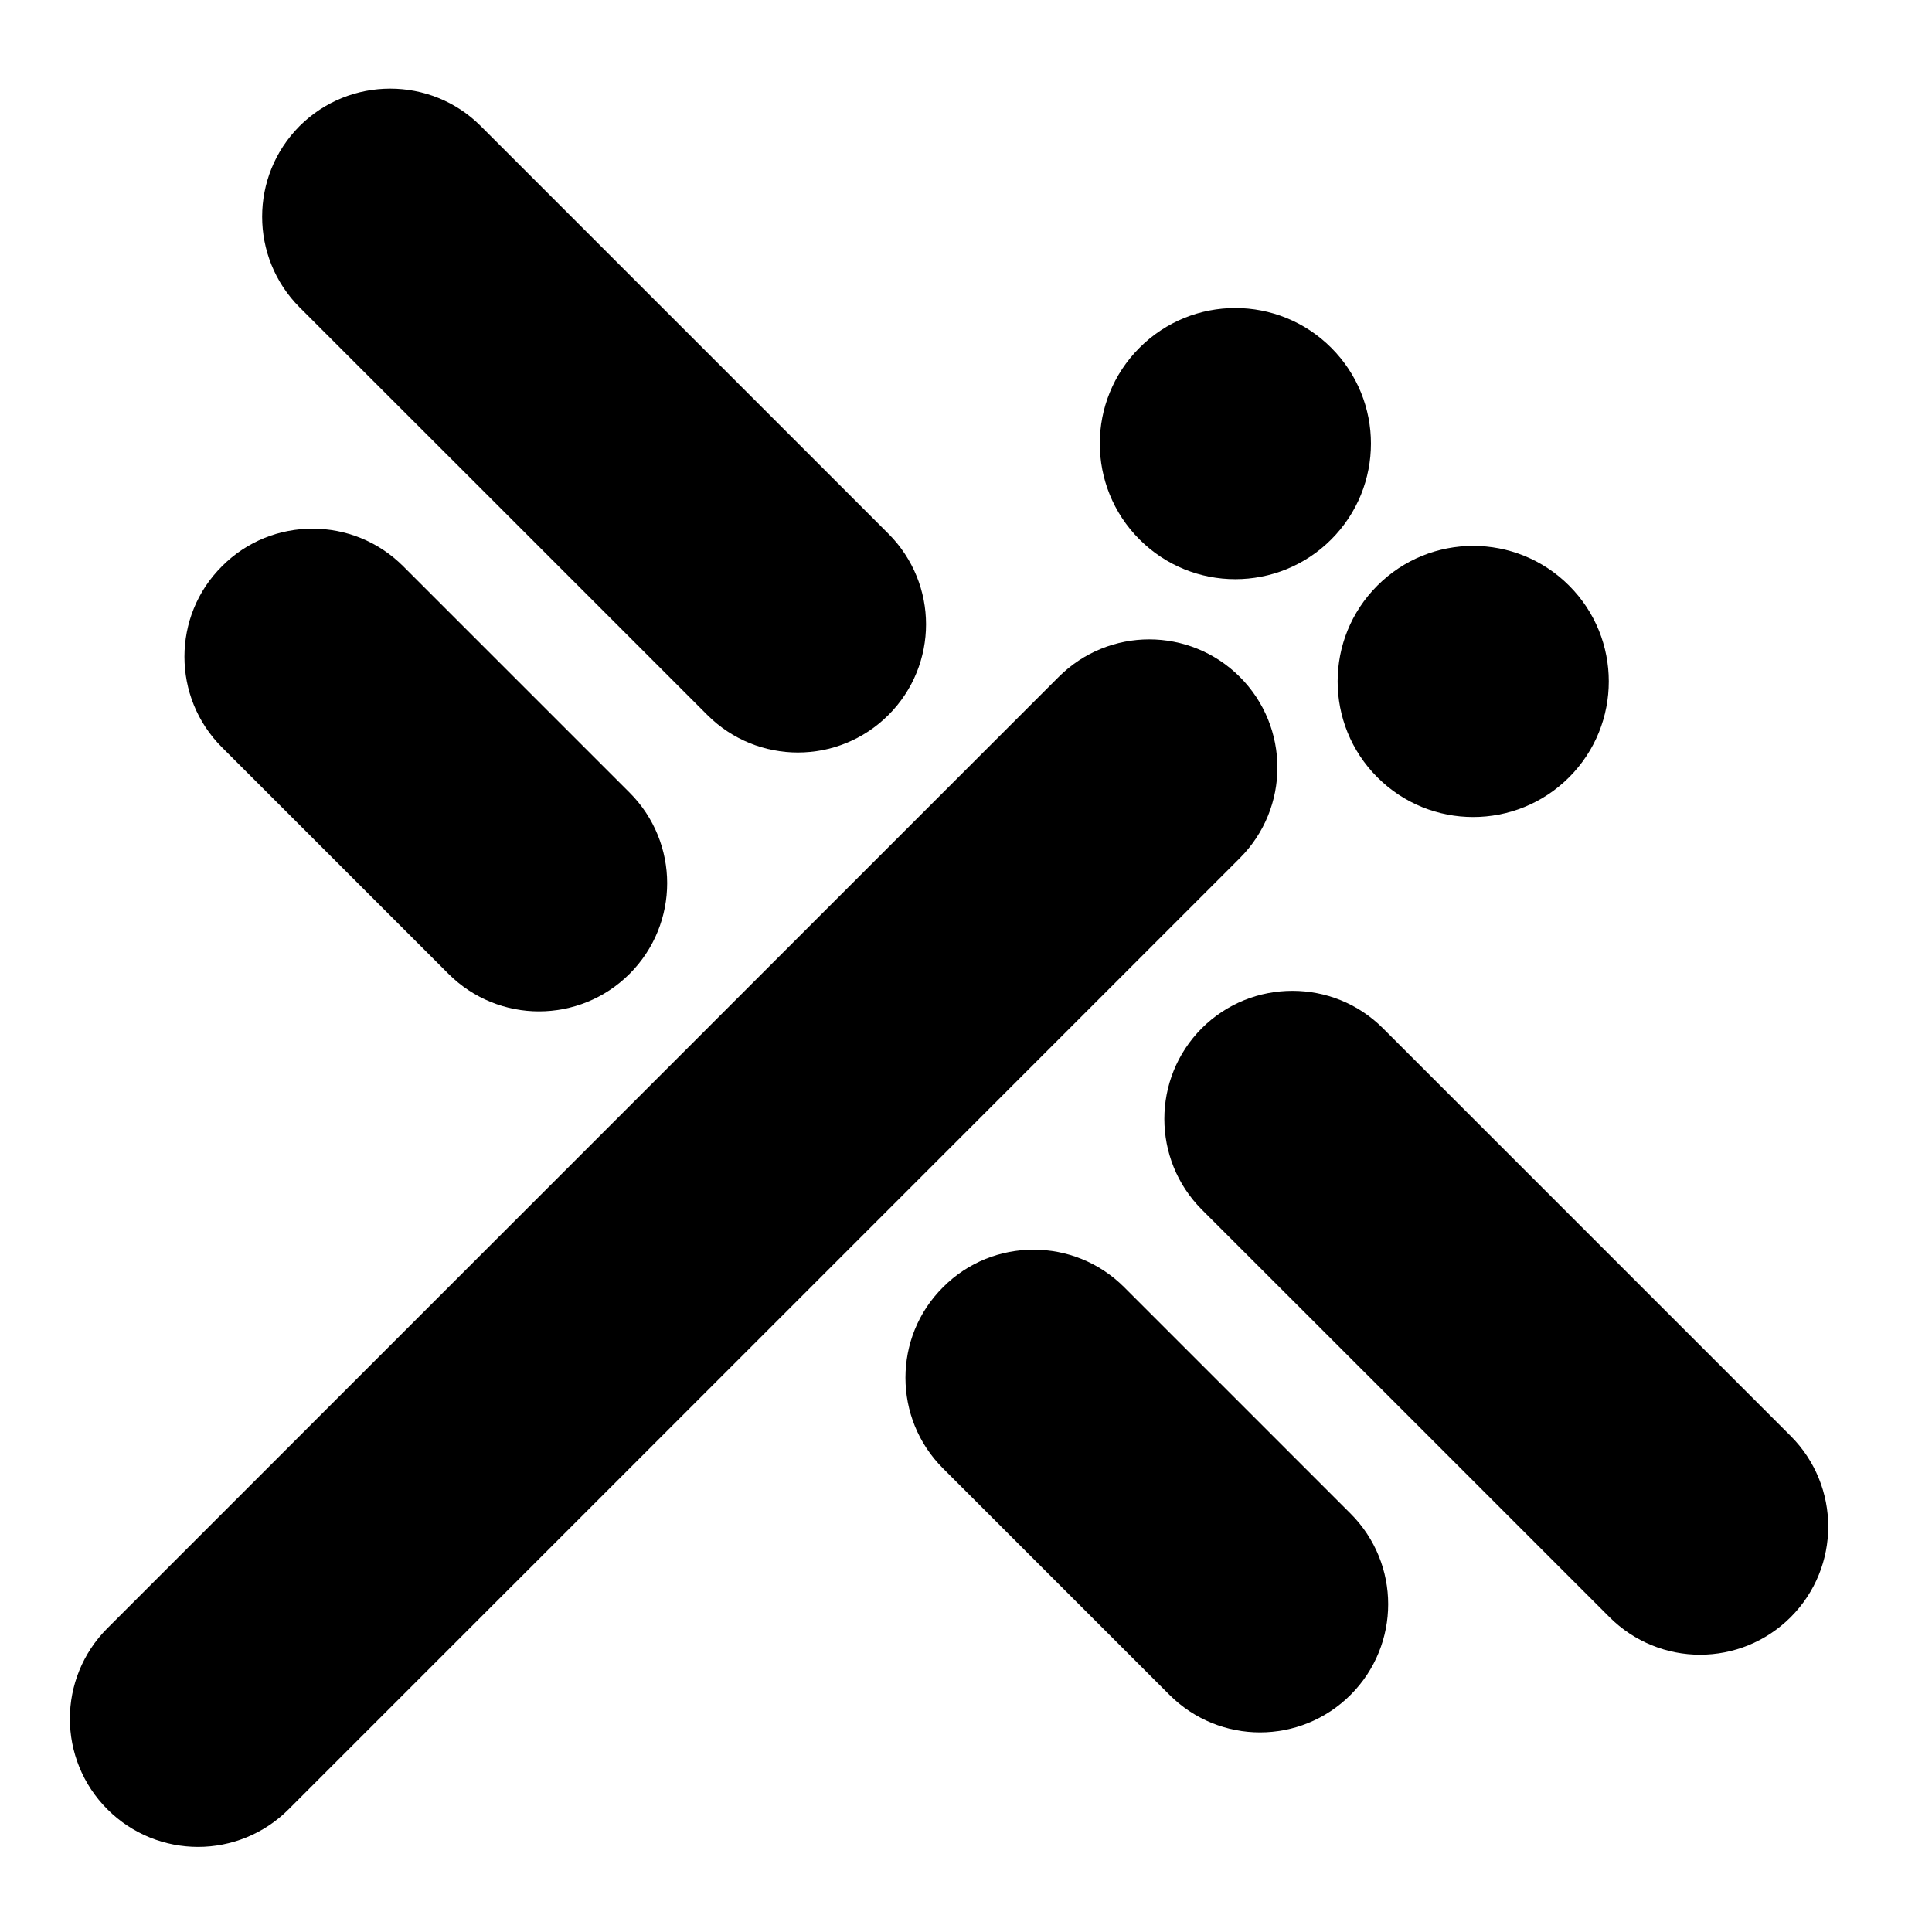 <?xml version="1.0" encoding="UTF-8"?>
<svg width="256px" height="256px" viewBox="0 0 256 256" version="1.1" xmlns="http://www.w3.org/2000/svg" xmlns:xlink="http://www.w3.org/1999/xlink">
    <!-- Generator: Sketch 43.2 (39069) - http://www.bohemiancoding.com/sketch -->
    <title>favicon</title>
    <desc>Created with Sketch.</desc>
    <defs></defs>
    <g id="Web" stroke="none" stroke-width="1" fill="none" fill-rule="evenodd">
        <g id="Tonbo-256px-mono" fill="#000000">
            <path d="M14.234,239.748 C10.923,236.437 9.258,232.087 9.258,227.736 C9.258,223.404 10.923,219.054 14.234,215.743 L140.281,89.696 C143.593,86.384 147.943,84.719 152.275,84.719 C156.625,84.719 160.975,86.384 164.287,89.696 C167.599,93.008 169.264,97.358 169.264,101.708 C169.264,106.041 167.599,110.39 164.287,113.702 L38.241,239.748 C34.929,243.06 30.579,244.725 26.246,244.725 C21.897,244.725 17.546,243.06 14.234,239.748" id="Fill-44-Copy"></path>
            <path d="M225.263,219.258 C220.931,219.258 216.58,217.593 213.268,214.282 L186.254,187.268 L159.24,160.272 C155.929,156.942 154.282,152.61 154.282,148.26 C154.282,143.909 155.929,139.577 159.24,136.248 C162.57,132.936 166.903,131.289 171.253,131.289 C175.603,131.289 179.935,132.936 183.247,136.248 L210.261,163.262 L237.275,190.276 C240.587,193.587 242.251,197.937 242.251,202.269 C242.251,206.62 240.587,210.97 237.275,214.282 C233.963,217.593 229.613,219.258 225.263,219.258 Z" id="Fill-45-Copy"></path>
            <path d="M117.728,94.735 C114.417,98.047 110.066,99.712 105.716,99.712 C101.384,99.712 97.034,98.047 93.722,94.735 L66.708,67.721 L39.695,40.726 C36.383,37.396 34.735,33.064 34.735,28.714 C34.735,24.364 36.383,20.031 39.695,16.701 C43.024,13.39 47.356,11.743 51.707,11.743 C56.057,11.743 60.389,13.39 63.701,16.701 L90.715,43.715 L117.728,70.729 C121.04,74.041 122.705,78.391 122.705,82.723 C122.705,87.074 121.04,91.423 117.728,94.735" id="Fill-46-Copy"></path>
            <path d="M83.427,129.035 C80.115,132.347 75.765,134.012 71.414,134.012 C67.082,134.012 62.732,132.347 59.421,129.035 L44.419,114.033 L29.417,99.032 C26.087,95.702 24.44,91.37 24.44,87.02 C24.44,82.67 26.087,78.337 29.417,75.026 C32.729,71.696 37.061,70.049 41.411,70.049 C45.761,70.049 50.093,71.696 53.423,75.026 L68.425,90.027 L83.427,105.029 C86.738,108.341 88.403,112.691 88.403,117.023 C88.403,121.373 86.738,125.723 83.427,129.035" id="Fill-47-Copy"></path>
            <path d="M178.965,224.573 C175.653,227.885 171.303,229.55 166.953,229.55 C162.621,229.55 158.27,227.885 154.958,224.573 L139.957,209.572 L124.955,194.57 C121.625,191.24 119.978,186.908 119.978,182.558 C119.978,178.208 121.625,173.875 124.955,170.564 C128.267,167.234 132.599,165.587 136.949,165.587 C141.3,165.587 145.632,167.234 148.961,170.564 L163.963,185.565 L178.965,200.567 C182.277,203.879 183.941,208.229 183.941,212.561 C183.941,216.911 182.277,221.261 178.965,224.573" id="Fill-48-Copy"></path>
            <path d="M176.394,71.481 C172.886,74.99 168.285,76.744 163.684,76.744 C159.083,76.744 154.5,74.99 150.991,71.481 C147.483,67.972 145.728,63.371 145.728,58.771 C145.728,54.188 147.483,49.587 150.991,46.079 C154.5,42.569 159.083,40.815 163.684,40.815 C168.285,40.815 172.886,42.569 176.394,46.079 C179.903,49.587 181.657,54.188 181.657,58.771 C181.657,63.371 179.903,67.972 176.394,71.481" id="Fill-49-Copy"></path>
            <path d="M207.911,102.997 C204.401,106.506 199.801,108.26 195.2,108.26 C190.599,108.26 186.016,106.506 182.508,102.997 C178.999,99.488 177.244,94.888 177.244,90.287 C177.244,85.686 178.999,81.103 182.508,77.594 C186.016,74.086 190.599,72.331 195.2,72.331 C199.801,72.331 204.401,74.086 207.911,77.594 C211.419,81.103 213.173,85.686 213.173,90.287 C213.173,94.888 211.419,99.488 207.911,102.997" id="Fill-50-Copy"></path>
        </g>
    </g>
</svg>